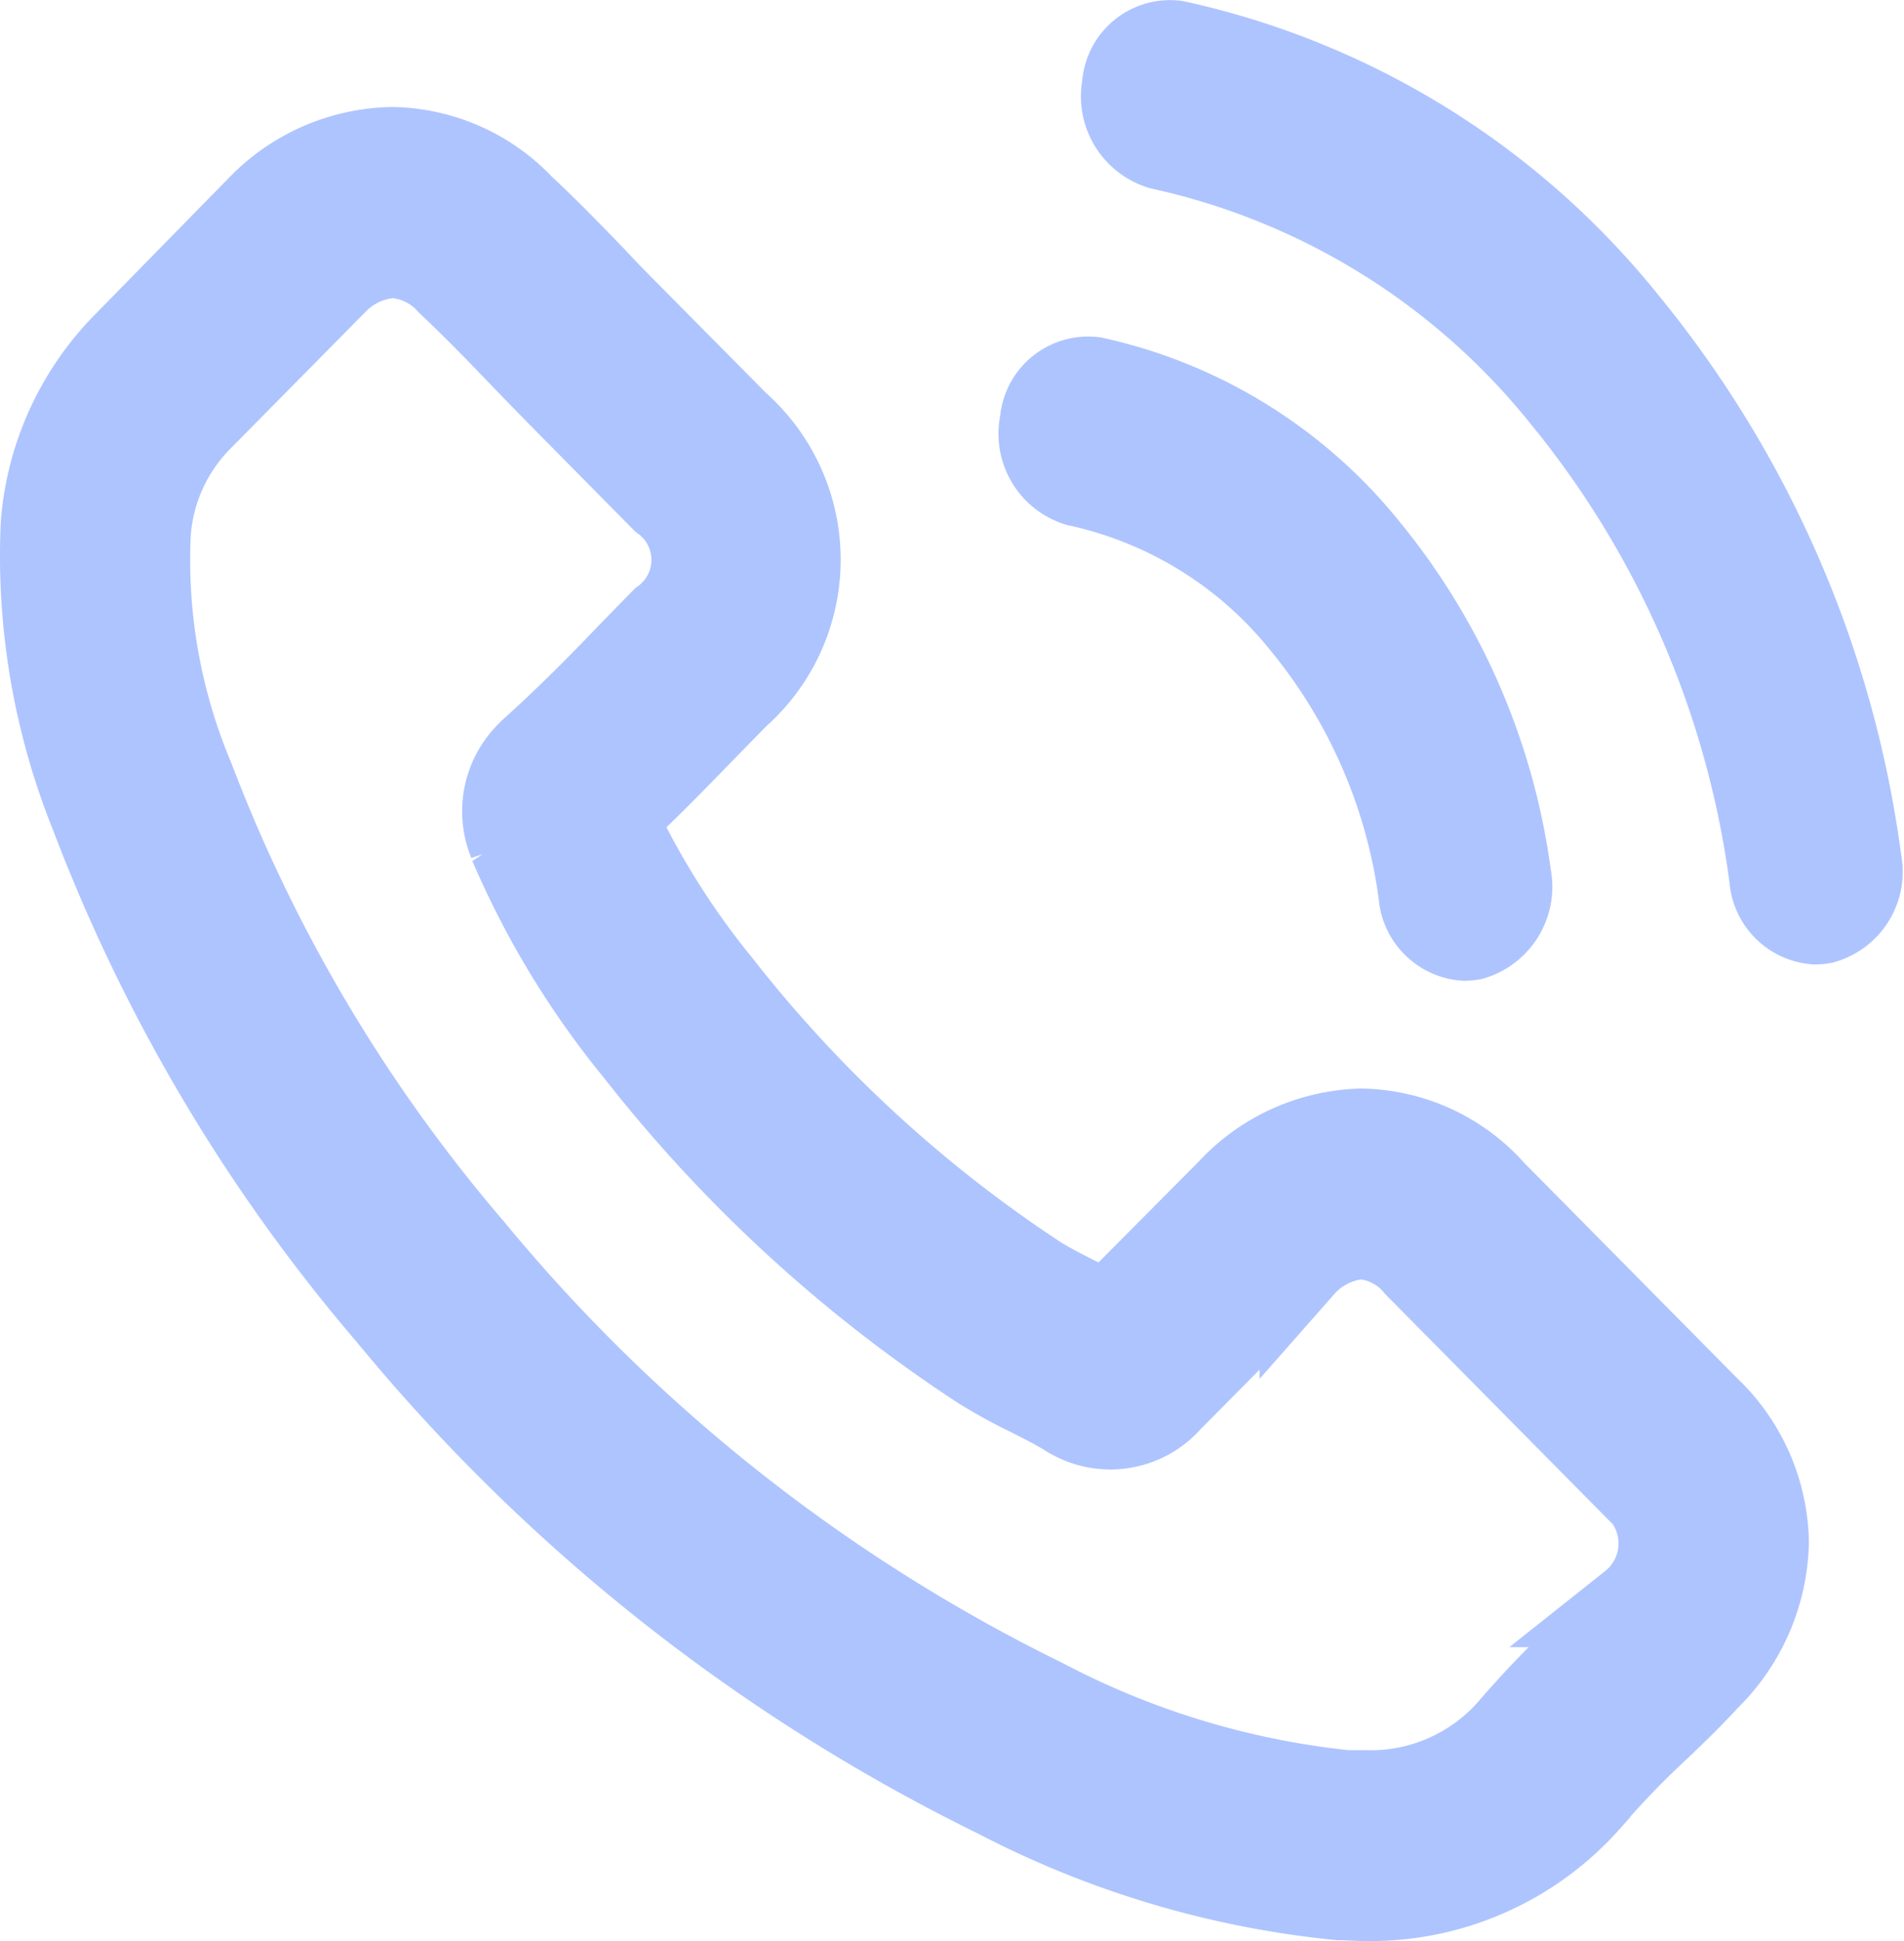 <svg xmlns="http://www.w3.org/2000/svg" width="22.303" height="22.732" viewBox="0 0 22.303 22.732">
  <g id="number" transform="translate(0.489 0.495)">
    <g id="Group_9960" data-name="Group 9960">
      <path id="Path_30329" data-name="Path 30329" d="M17.343,39.613a2.109,2.109,0,0,0-1.536-.711,2.18,2.18,0,0,0-1.554.706l-1.436,1.445c-.118-.064-.236-.124-.35-.183-.164-.083-.318-.161-.45-.243a15.659,15.659,0,0,1-3.739-3.441,9.309,9.309,0,0,1-1.227-1.954c.373-.344.718-.7,1.054-1.046.127-.128.254-.261.382-.39a2.118,2.118,0,0,0,0-3.174L7.247,29.37c-.141-.142-.286-.289-.423-.436-.273-.284-.559-.578-.854-.853a2.141,2.141,0,0,0-1.522-.674A2.215,2.215,0,0,0,2.9,28.08l-.009.009L1.349,29.663A3.37,3.37,0,0,0,.363,31.8a8.111,8.111,0,0,0,.582,3.4,19.793,19.793,0,0,0,3.476,5.854,21.413,21.413,0,0,0,7.12,5.629,11.015,11.015,0,0,0,4,1.193c.1,0,.2.009.286.009a3.409,3.409,0,0,0,2.622-1.138c0-.009.014-.014.018-.023a10.382,10.382,0,0,1,.8-.83c.2-.188.4-.385.591-.592a2.3,2.3,0,0,0,.686-1.587,2.214,2.214,0,0,0-.7-1.573Zm1.627,4.831h0c-.177.193-.359.367-.554.56a12.009,12.009,0,0,0-.877.917,2.18,2.18,0,0,1-1.708.729h-.209a9.786,9.786,0,0,1-3.544-1.073,20.212,20.212,0,0,1-6.706-5.3,18.662,18.662,0,0,1-3.271-5.5A6.606,6.606,0,0,1,1.59,31.9a2.115,2.115,0,0,1,.627-1.362L3.766,28.97a1.029,1.029,0,0,1,.691-.326.968.968,0,0,1,.663.321l.014.014c.277.261.541.532.818.821.141.147.286.294.432.445L7.624,31.5a.88.88,0,0,1,0,1.422c-.132.133-.259.266-.391.4-.382.4-.745.762-1.14,1.119-.009.009-.018.014-.023.023A.942.942,0,0,0,5.834,35.5l.014.041a10.073,10.073,0,0,0,1.468,2.418h0a16.734,16.734,0,0,0,4.035,3.707,6.185,6.185,0,0,0,.559.307c.164.083.318.161.45.243.018.009.036.023.055.032a.922.922,0,0,0,1.14-.2l1.554-1.569a1.025,1.025,0,0,1,.686-.344.923.923,0,0,1,.654.335l.009.009,2.5,2.528a.912.912,0,0,1,.011,1.437Z" transform="translate(-0.344 -26.149)" fill="#AEC4FF" stroke="#AEC4FF" stroke-width="1"/>
      <path id="Path_30330" data-name="Path 30330" d="M245.37,87.154a4.654,4.654,0,0,1,2.646,1.642,6.3,6.3,0,0,1,1.373,3.165.551.551,0,0,0,.51.514.577.577,0,0,0,.088-.009.618.618,0,0,0,.426-.716,7.628,7.628,0,0,0-1.66-3.83,5.66,5.66,0,0,0-3.2-1.986.537.537,0,0,0-.6.5.612.612,0,0,0,.417.72Z" transform="translate(-233.231 -81.984)" fill="#AEC4FF" stroke="#AEC4FF" stroke-width="1"/>
      <path id="Path_30331" data-name="Path 30331" d="M257.384,9.588A12.549,12.549,0,0,0,254.65,3.28,9.311,9.311,0,0,0,249.377.01a.533.533,0,0,0-.594.5.62.62,0,0,0,.426.716,8.337,8.337,0,0,1,4.713,2.922,11.2,11.2,0,0,1,2.443,5.638.551.551,0,0,0,.51.514.575.575,0,0,0,.088-.009.6.6,0,0,0,.421-.7Z" transform="translate(-236.098)" fill="#AEC4FF" stroke="#AEC4FF" stroke-width="1"/>
    </g>
  </g>
</svg>
